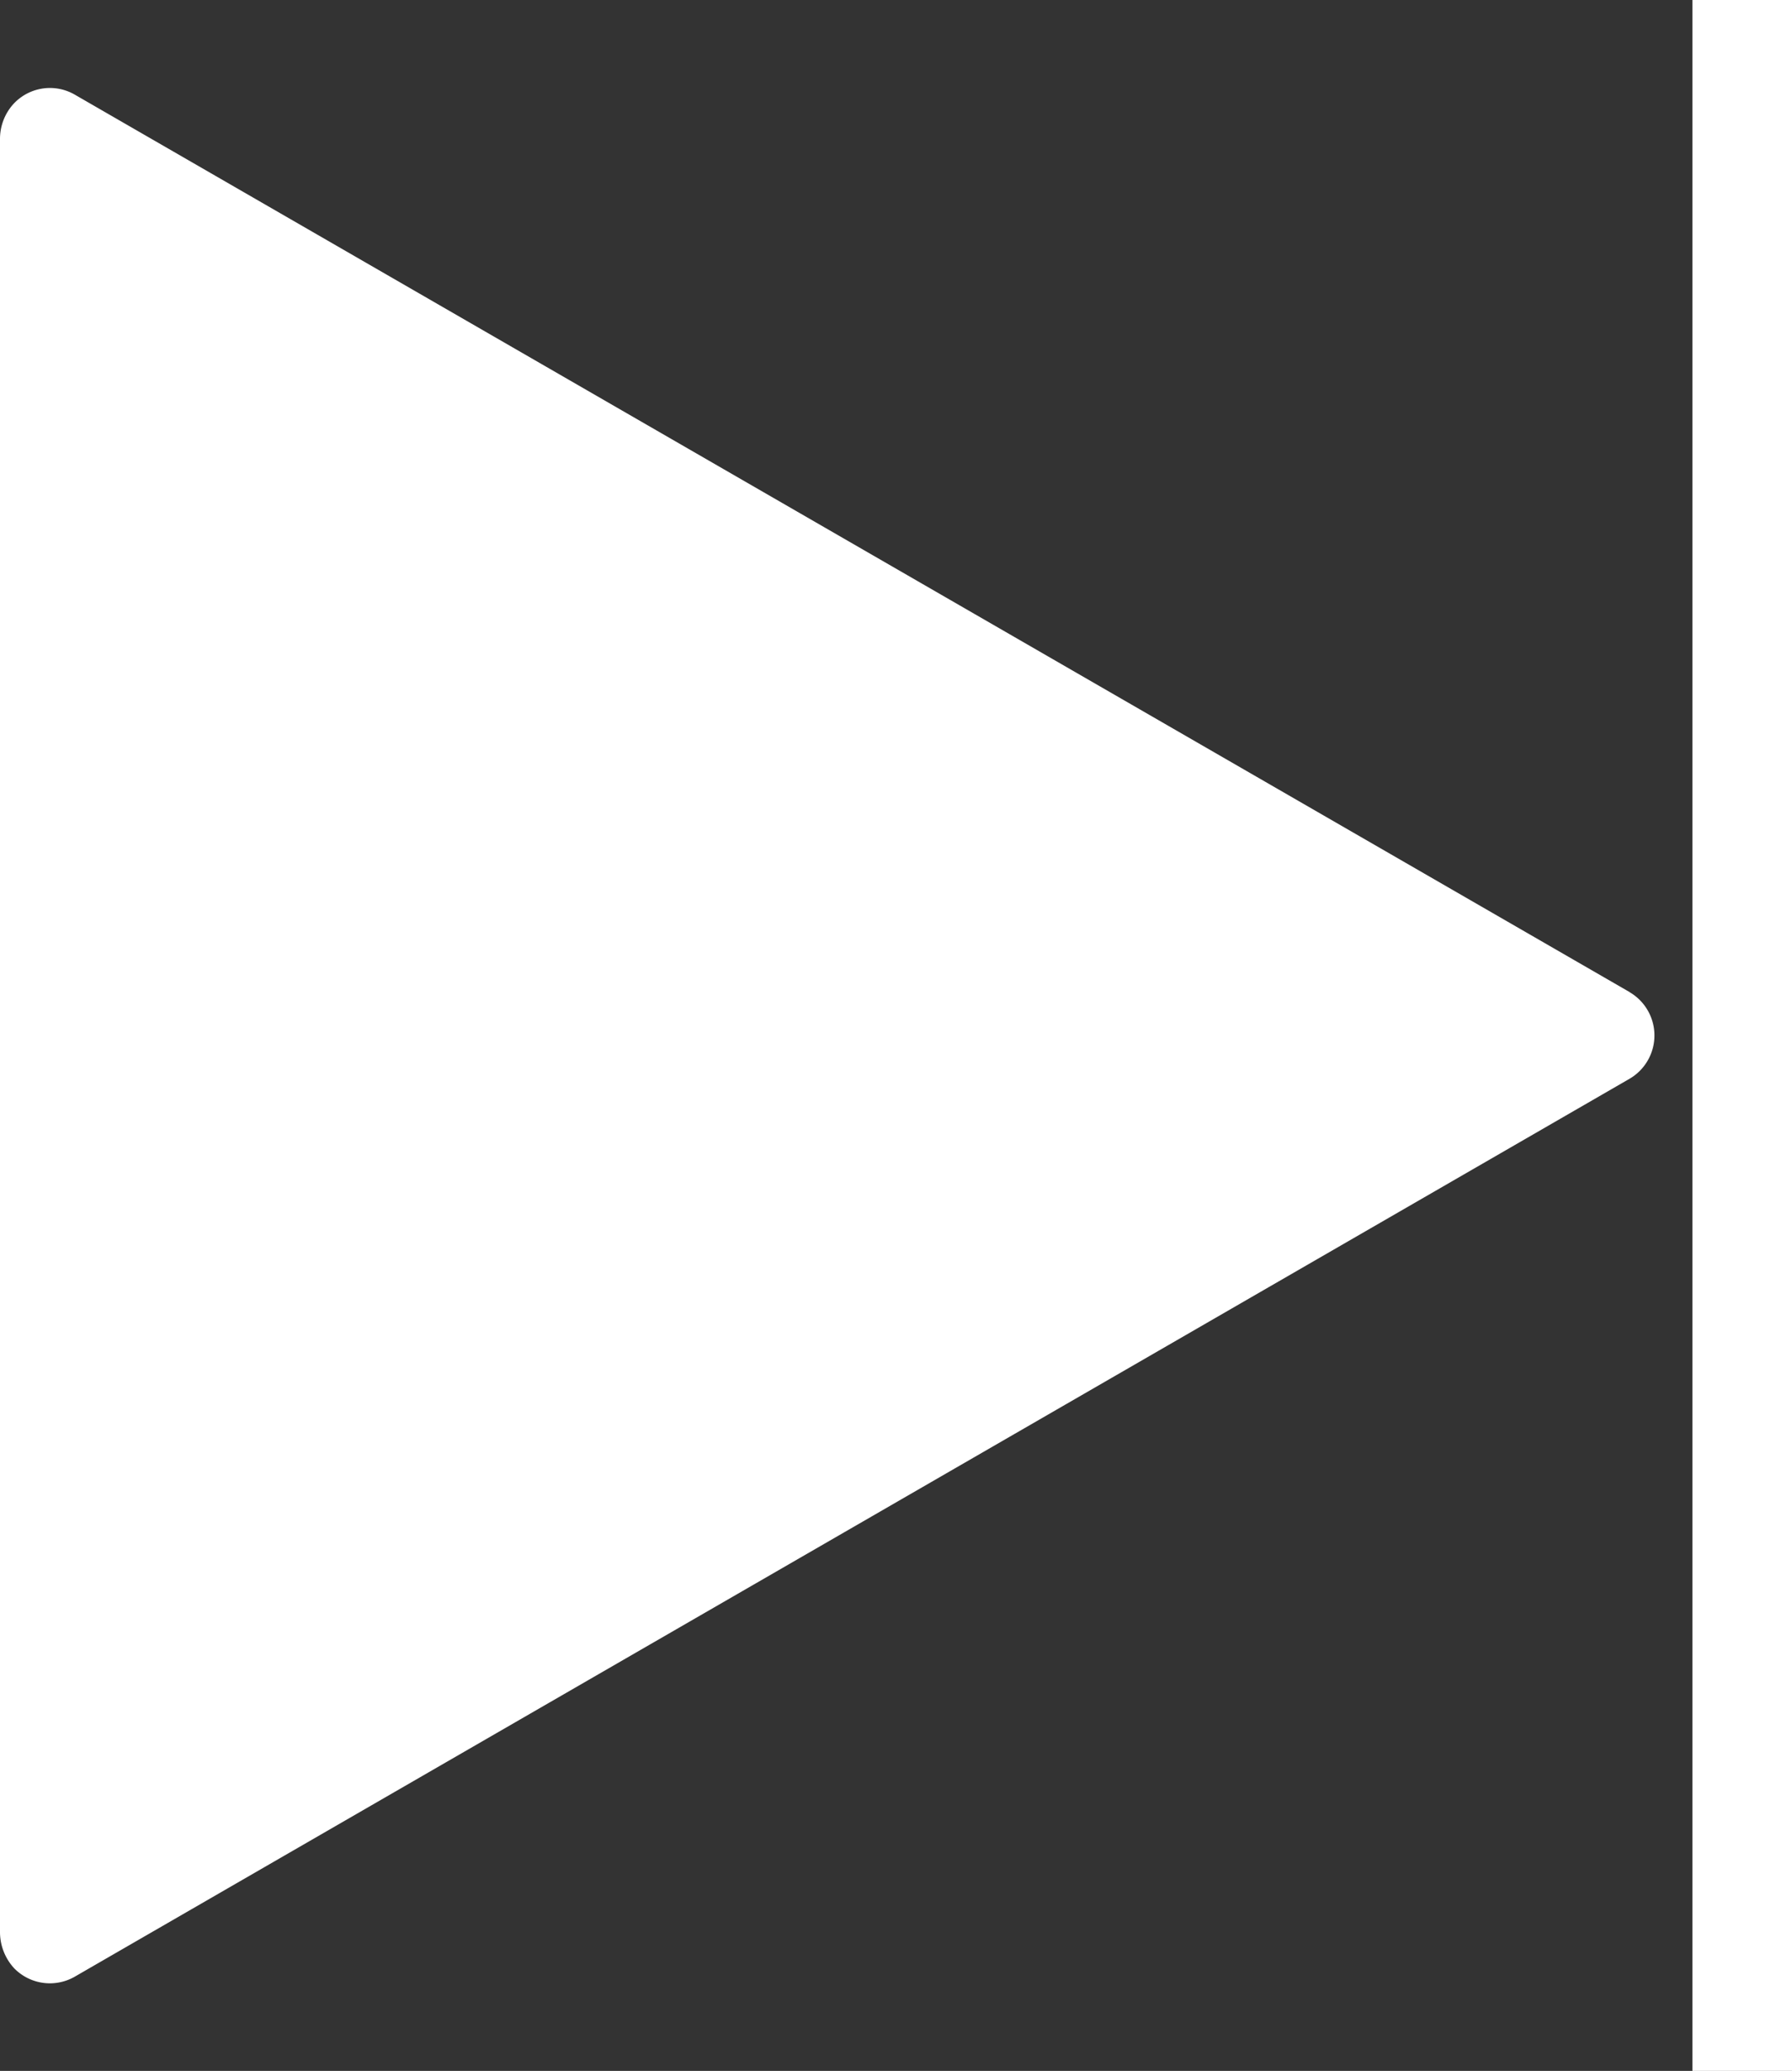 <svg id="play" xmlns="http://www.w3.org/2000/svg" width="50.234" height="58.048" viewBox="0 0 50.234 58.048">
  <rect x="0" y="0" width="50.234" height="58.048" fill="#333333" stroke="none"/>
  <path id="Path_27" data-name="Path 27" d="M121.685,91.016,78.093,65.857a1.391,1.391,0,0,0-1.73.279,1.459,1.459,0,0,0-.363.977v50.234a1.5,1.5,0,0,0,.4,1.033,1.4,1.4,0,0,0,1.688.237l43.592-25.173a1.405,1.405,0,0,0,0-2.428Z" transform="translate(-76 -63.206)" fill="#fff"/>
  <rect id="Rectangle_9" data-name="Rectangle 9" width="2.791" height="58.048" transform="translate(47.443)" fill="#fff"/>
</svg>
